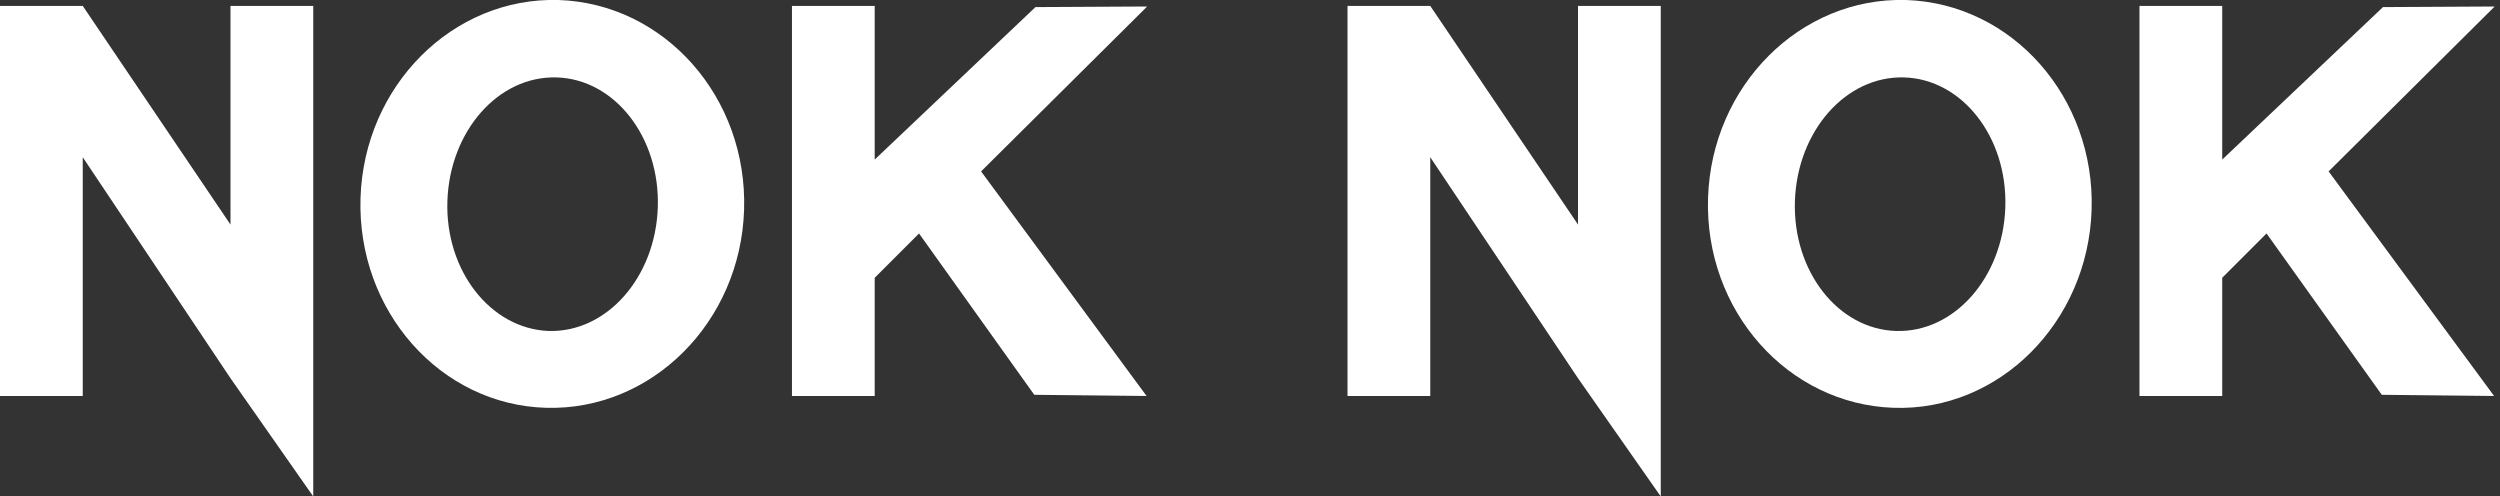 <svg xmlns="http://www.w3.org/2000/svg" fill="none" viewBox="0 0 423 84" height="84" width="423">
<rect x="0" y="0" width="423" height="84" fill="#333333" stroke="none"/>
<path fill="white" d="M39 1V38L14 1H0V67H14V26.6L39 64L53 84V1H39Z"></path>
<path fill="white" d="M94.5 -6.1566e-05C76.6 -0.5 61.6 14.5 61 33.5C60.4 52.6 74.5 68.5 92.4 69C110.3 69.5 125.3 54.5 125.9 35.5C126.5 16.5 112.5 0.6 94.5 -6.1566e-05ZM92.8 56C83 55.6 75.3 45.8 75.7 34C76.1 22.2 84.3 12.8 94.2 13.1C104 13.4 111.7 23.2 111.3 35.1C110.9 46.9 102.7 56.3 92.8 56Z"></path>
<path fill="white" d="M194.1 1.1L175.2 1.2L148 27V1H134V67H148V47L155.5 39.5L175 66.8L194 67L166 29L194.1 1.1Z"></path>
<path fill="white" d="M267 1V38L242 1H228V67H242V26.6L267 64L281 84V1H267Z"></path>
<path fill="white" d="M322.5 -6.1566e-05C304.6 -0.5 289.6 14.5 289 33.5C288.4 52.6 302.5 68.4 320.4 69C338.3 69.6 353.3 54.5 353.9 35.5C354.5 16.5 340.5 0.6 322.5 -6.1566e-05ZM320.8 56C311 55.7 303.3 45.9 303.7 34C304.1 22.2 312.3 12.8 322.2 13.1C332 13.4 339.7 23.2 339.3 35.1C338.9 46.9 330.7 56.3 320.8 56Z"></path>
<path fill="white" d="M422.1 1.1L403.2 1.2L376 27V1H362V67H376V47L383.5 39.5L403 66.8L422 67L394 29L422.1 1.1Z"></path>
</svg>
